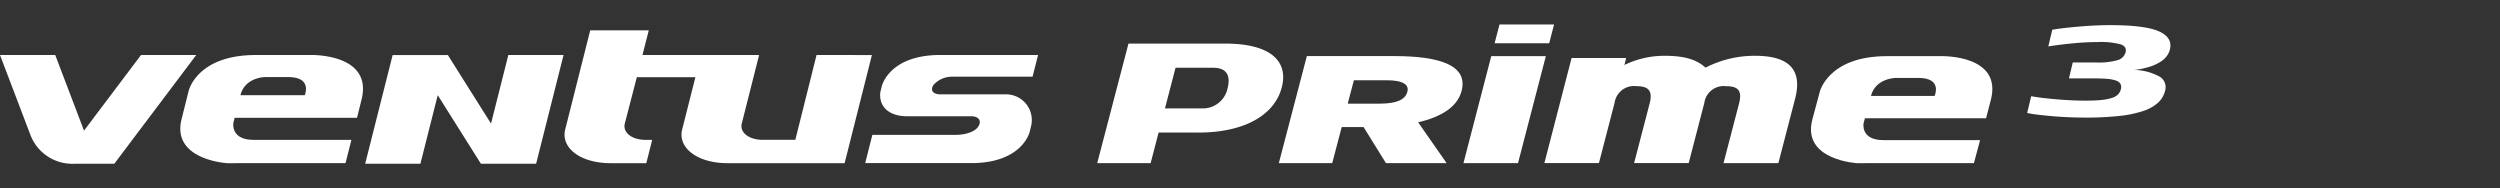 <svg xmlns="http://www.w3.org/2000/svg" xmlns:xlink="http://www.w3.org/1999/xlink" width="372" height="28" viewBox="0 0 372 28">
  <rect x="0" y="0" width="372" height="28" fill="#333333" stroke="none"/>
  <defs>
    <clipPath id="clip-path">
      <rect id="사각형_12435" data-name="사각형 12435" width="372" height="28" transform="translate(0 4569)" fill="#fff" opacity="0"/>
    </clipPath>
    <clipPath id="clip-path-2">
      <rect id="사각형_13589" data-name="사각형 13589" width="322.957" height="20.725" fill="#fff"/>
    </clipPath>
  </defs>
  <g id="logo_ventus_s1_evo3" transform="translate(0 -4569)" clip-path="url(#clip-path)">
    <g id="그룹_12898" data-name="그룹 12898" transform="translate(0 4572.638)" clip-path="url(#clip-path-2)">
      <path id="패스_56162" data-name="패스 56162" d="M20.983,8.309,12.5,19.561,8.22,8.309H0L4.469,20.048h0a6.678,6.678,0,0,0,6.693,4.437H17.01L29.2,8.309Z" transform="translate(0 -3.761)" fill="#fff" fill-rule="evenodd"/>
      <path id="패스_56163" data-name="패스 56163" d="M68.454,5.273h-8.2c-8.827,0-10.006,5.378-10.006,5.378L49.2,14.829c-1.514,6.105,6.855,6.544,6.855,6.544l1.984-.011H73.6l.875-3.466H59.913c-3.466,0-3-2.544-3-2.544l.186-.736H75.31l.678-2.727c1.706-6.87-7.535-6.616-7.535-6.616m-.924,5.983H57.961c.669-2.677,3.652-2.7,3.652-2.7h3.449c3.663,0,2.467,2.7,2.467,2.7M163.723,8.5h12.109l.817-3.231H162.1c-7.687,0-8.714,4.683-8.714,4.683l-.224.9h.007c-.218,2.294,1.508,3.537,4.018,3.537h9.547c1.02,0,1.505.611,1.108,1.381-.539,1.037-2.241,1.386-3.46,1.386H151.99l-1.063,4.2H166.7c7.681,0,8.71-4.683,8.71-4.683l.22-.89a3.834,3.834,0,0,0-3.821-4.657h-9.742c-.785,0-1.585-.419-1-1.375A3.7,3.7,0,0,1,163.723,8.5M143.687,5.273,141.1,15.612l0,0-.569,2.279h-4.858c-2.1,0-3.492-1.131-3.09-2.508L135.14,5.273H117.785l.939-3.672H110.01L106.326,16.2c-.826,2.838,2.188,5.166,6.7,5.166h5.329l.875-3.466h-.965c-2.1,0-3.492-1.129-3.09-2.506l1.77-6.824h8.716L123.73,16.2c-.825,2.838,2.19,5.166,6.7,5.166h17.436l4.059-16.089ZM95.25,15.477l-6.423-10.2H80.609L76.525,21.449h8.218l2.577-10.2,6.423,10.2h8.218l4.081-16.177H97.825Z" transform="translate(-22.185 -0.725)" fill="#fff" fill-rule="evenodd"/>
      <path id="패스_56164" data-name="패스 56164" d="M511.666,8.616h-8.117c-8.729,0-9.98,5.32-9.98,5.32l-1.105,4.136c-1.568,6.041,6.7,6.473,6.7,6.473l1.948-.008h15.4l.917-3.428H503.024c-3.426,0-2.929-2.521-2.929-2.521l.2-.727h18.022l.706-2.7c1.794-6.8-7.354-6.546-7.354-6.546m-1.009,5.919h-9.469c.684-2.647,3.655-2.675,3.655-2.675h3.43c3.618,0,2.384,2.675,2.384,2.675" transform="translate(-222.793 -3.899)" fill="#fff" fill-rule="evenodd"/>
      <path id="패스_56165" data-name="패스 56165" d="M401.937,8.621,397.8,24.539h8.117l4.144-15.918Z" transform="translate(-180.038 -3.902)" fill="#fff" fill-rule="evenodd"/>
      <path id="패스_56166" data-name="패스 56166" d="M406.271,2.8,407,0h8.117l-.724,2.8Z" transform="translate(-183.873 0)" fill="#fff" fill-rule="evenodd"/>
      <path id="패스_56167" data-name="패스 56167" d="M446.453,24.494l2.314-8.881c.527-2.025-.282-2.564-1.908-2.564a2.912,2.912,0,0,0-3.264,2.5l-2.325,8.94h-8.121l2.314-8.881c.527-2.025-.33-2.564-1.954-2.564a2.919,2.919,0,0,0-3.269,2.5l-2.325,8.94H419.8L423.848,8.85h8.117l-.255,1.043a13.505,13.505,0,0,1,6-1.371c3.251,0,4.852.684,6.073,1.758a16.016,16.016,0,0,1,7.369-1.758c5.325,0,7.02,2.295,5.951,6.406l-2.488,9.565Z" transform="translate(-189.994 -3.858)" fill="#fff"/>
      <path id="패스_56168" data-name="패스 56168" d="M313.277,18.436h-5.893L306.2,22.989H298.25L302.9,5.2h14.391c6.826,0,9.429,2.671,8.42,6.518-1.058,4.05-5.44,6.723-12.437,6.723m2.243-9.644h-5.611l-1.577,6.048h5.487a3.762,3.762,0,0,0,3.845-3.059c.273-1.046.435-2.989-2.144-2.989" transform="translate(-134.984 -2.352)" fill="#fff"/>
      <path id="패스_56169" data-name="패스 56169" d="M363.557,24.529l-3.333-5.37h-3.251l-1.41,5.37h-7.946L351.786,8.6h13.026c6.826,0,11,1.411,10,5.188-.627,2.389-3.051,3.87-6.466,4.665l4.24,6.076Zm.1-12.333h-4.871l-.919,3.481h4.747c2.622,0,3.839-.637,4.131-1.776.269-1-.549-1.705-3.089-1.705" transform="translate(-157.327 -3.892)" fill="#fff"/>
      <path id="패스_56170" data-name="패스 56170" d="M557.245,8.119l.566-2.373h3.527A10.284,10.284,0,0,0,564.48,5.4a1.683,1.683,0,0,0,1.2-1.2q.195-.809-.719-1.151a11.552,11.552,0,0,0-3.465-.342q-1.727,0-3.666.189t-3.656.459l.592-2.482q.707-.126,1.71-.243t2.134-.216q1.129-.1,2.346-.162T563.34.189q5.215,0,7.286.917t1.646,2.7a2.887,2.887,0,0,1-.429.935,3.384,3.384,0,0,1-.943.881,6.791,6.791,0,0,1-1.584.737,12.367,12.367,0,0,1-2.315.5,8.065,8.065,0,0,1,3.855,1.061,1.822,1.822,0,0,1,.7,2.013,3.542,3.542,0,0,1-1.023,1.771,6.054,6.054,0,0,1-2.212,1.25,16.6,16.6,0,0,1-3.574.746,45.658,45.658,0,0,1-5.067.243q-1.239,0-2.5-.054t-2.4-.153q-1.14-.1-2.106-.215t-1.646-.261l.6-2.5q.755.143,1.739.26t2.033.207q1.049.09,2.162.143t2.126.054q1.425,0,2.388-.1a7.352,7.352,0,0,0,1.574-.307,2.188,2.188,0,0,0,.914-.53,1.68,1.68,0,0,0,.409-.773,1.047,1.047,0,0,0-.072-.8,1.265,1.265,0,0,0-.707-.495,5.449,5.449,0,0,0-1.331-.243q-.811-.062-1.936-.063Z" transform="translate(-249.387 -0.086)" fill="#fff"/>
    </g>
  </g>
</svg>
